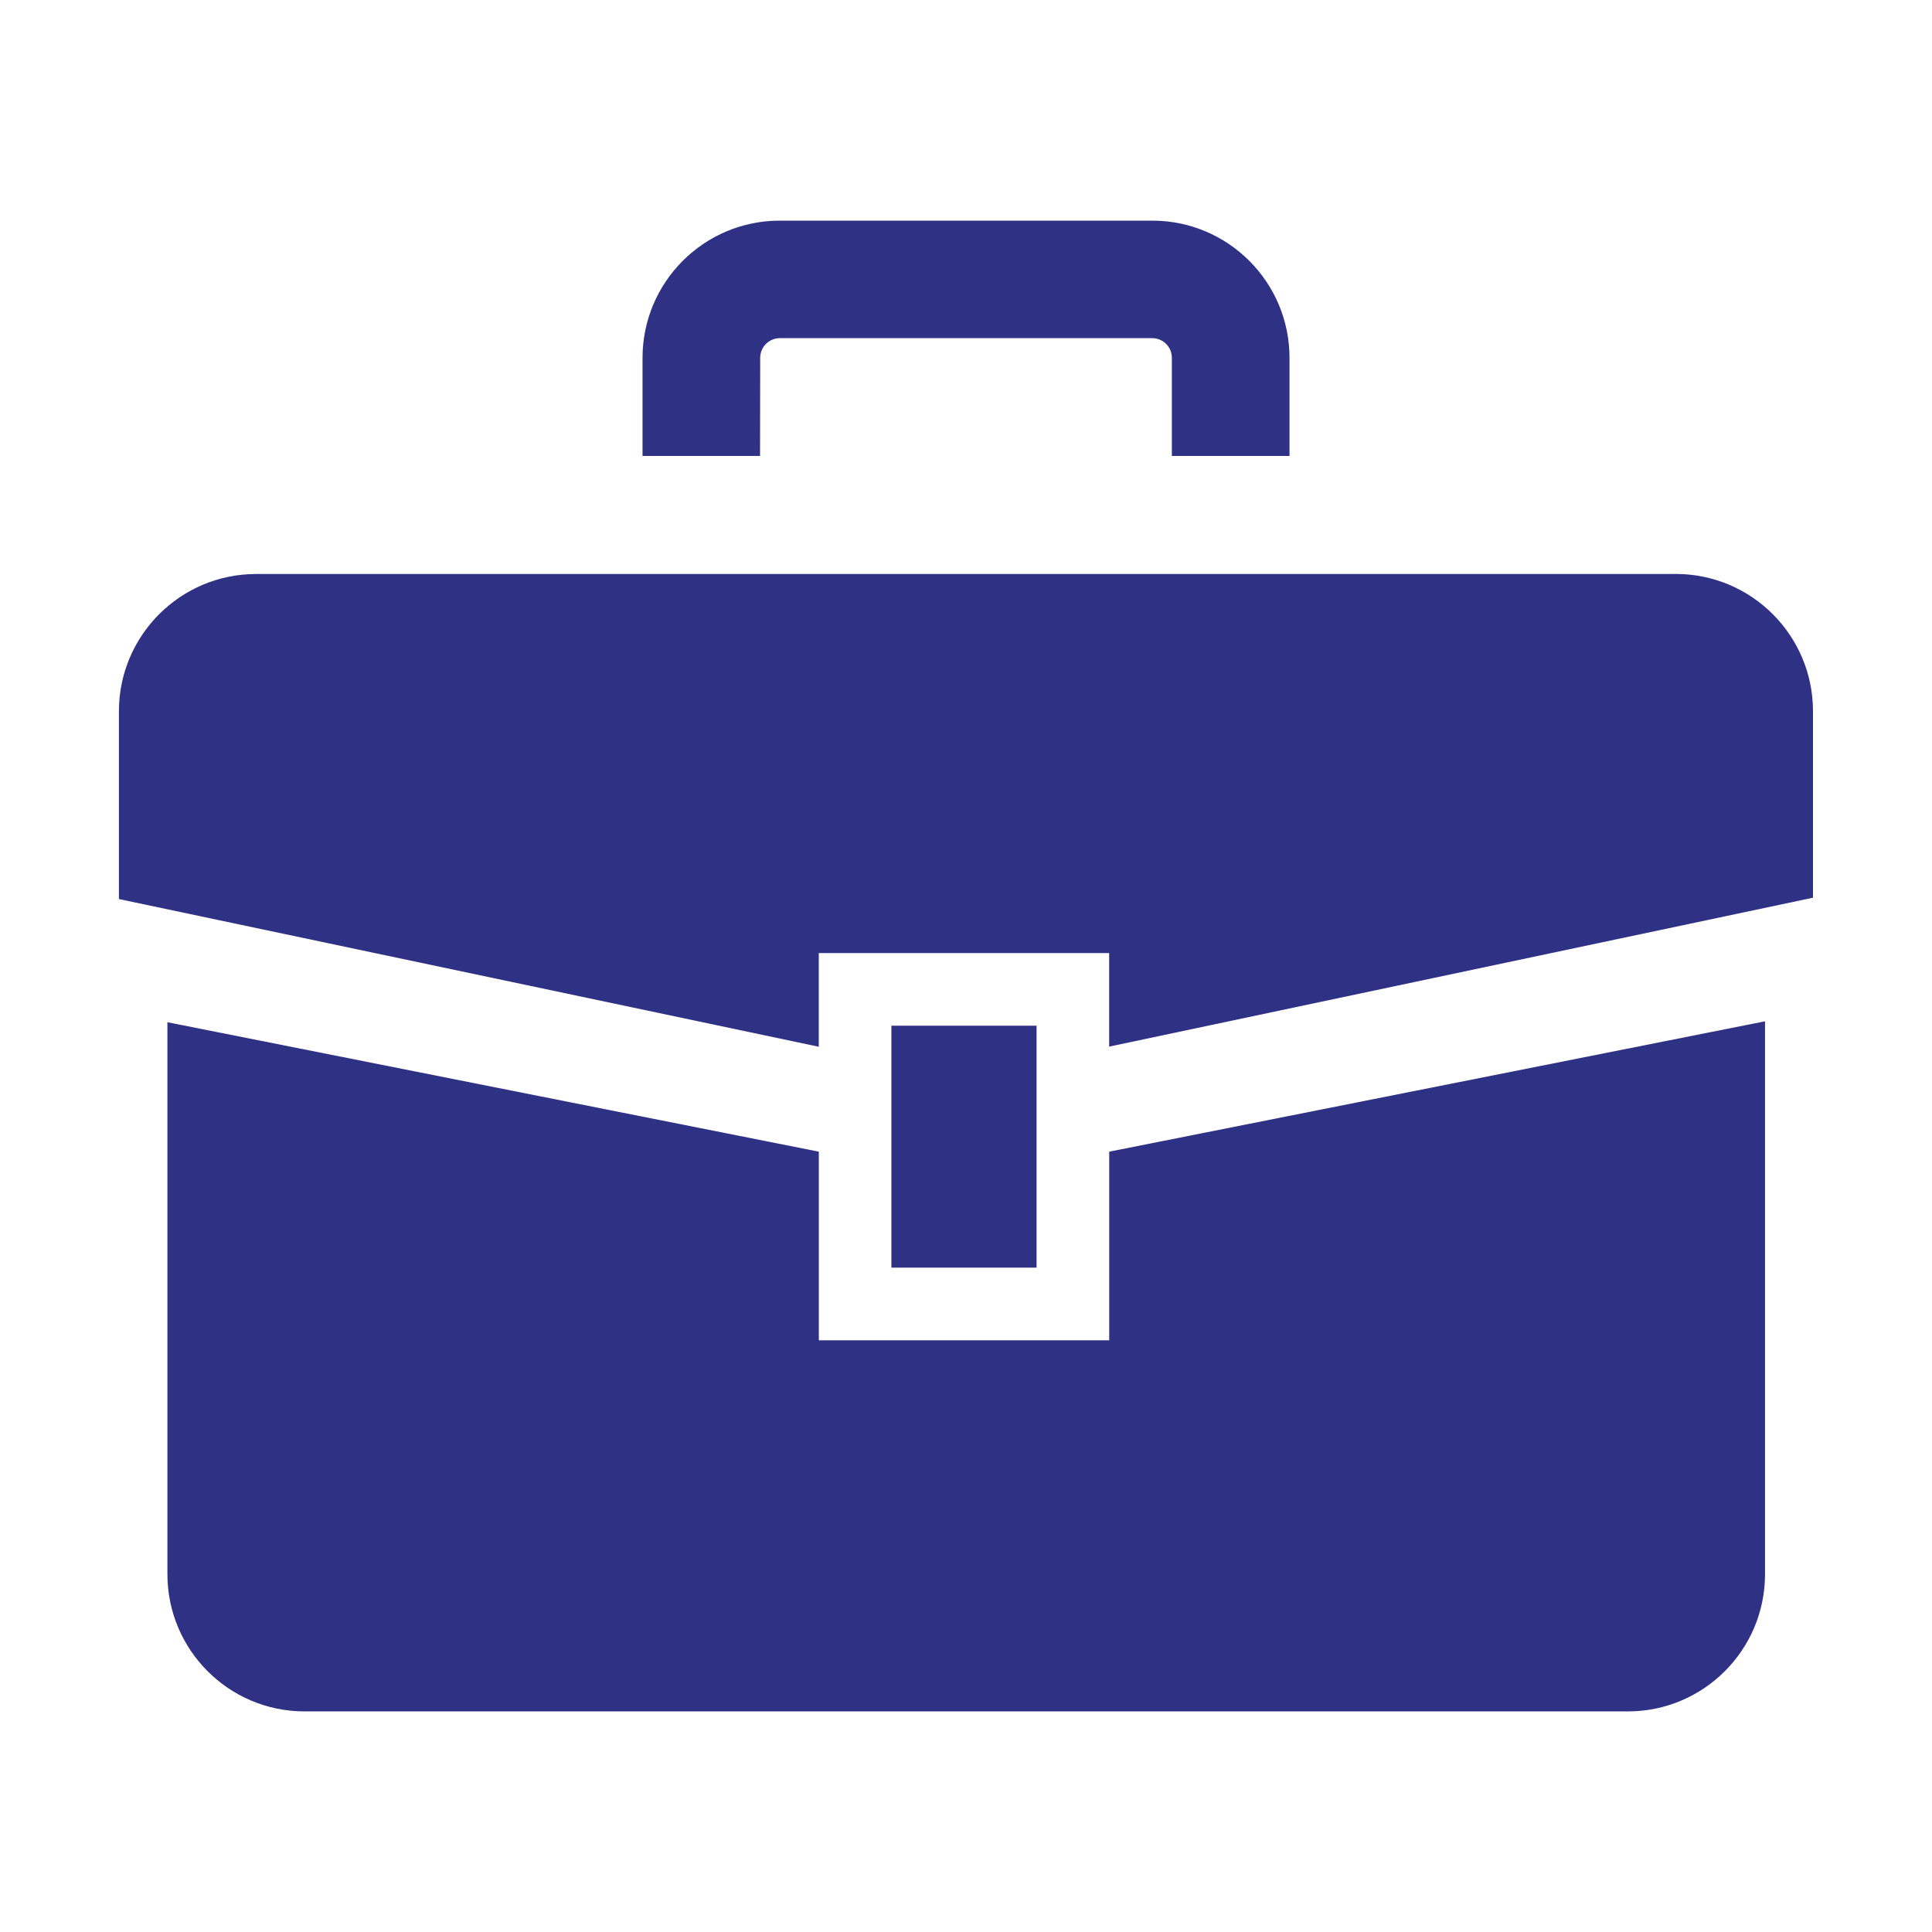 <?xml version="1.0" encoding="UTF-8"?><svg id="_1" xmlns="http://www.w3.org/2000/svg" width="40" height="40" viewBox="0 0 40 40"><path d="M34.696,11.884H5.304c-1.568,0-2.84,1.271-2.842,2.839v3.891l14.49,3.058v-1.94h6.012v1.937l14.572-3.083v-3.864c-.002-1.568-1.273-2.839-2.842-2.839Z" style="fill:#2e3184; stroke-width:0px;"/><path d="M22.965,27.749h-6.012v-3.905l-13.487-2.68v11.427c0,1.566,1.267,2.837,2.833,2.842h27.402c1.569,0,2.842-1.272,2.842-2.842h0v-11.446l-13.578,2.699s0,3.905,0,3.905Z" style="fill:#2e3184; stroke-width:0px;"/><rect x="18.455" y="21.236" width="3.006" height="5.009" style="fill:#2e3184; stroke-width:0px;"/><path d="M15.739,7.409c0-.224.181-.407.406-.408h7.711c.224,0,.406.182.406.406,0,.001,0,.002,0,.003v2.03h2.436v-2.03c0-1.569-1.272-2.842-2.842-2.842h-7.711c-1.569,0-2.842,1.272-2.842,2.842v2.03h2.433l.003-2.03Z" style="fill:#2e3184; stroke-width:0px;"/></svg>